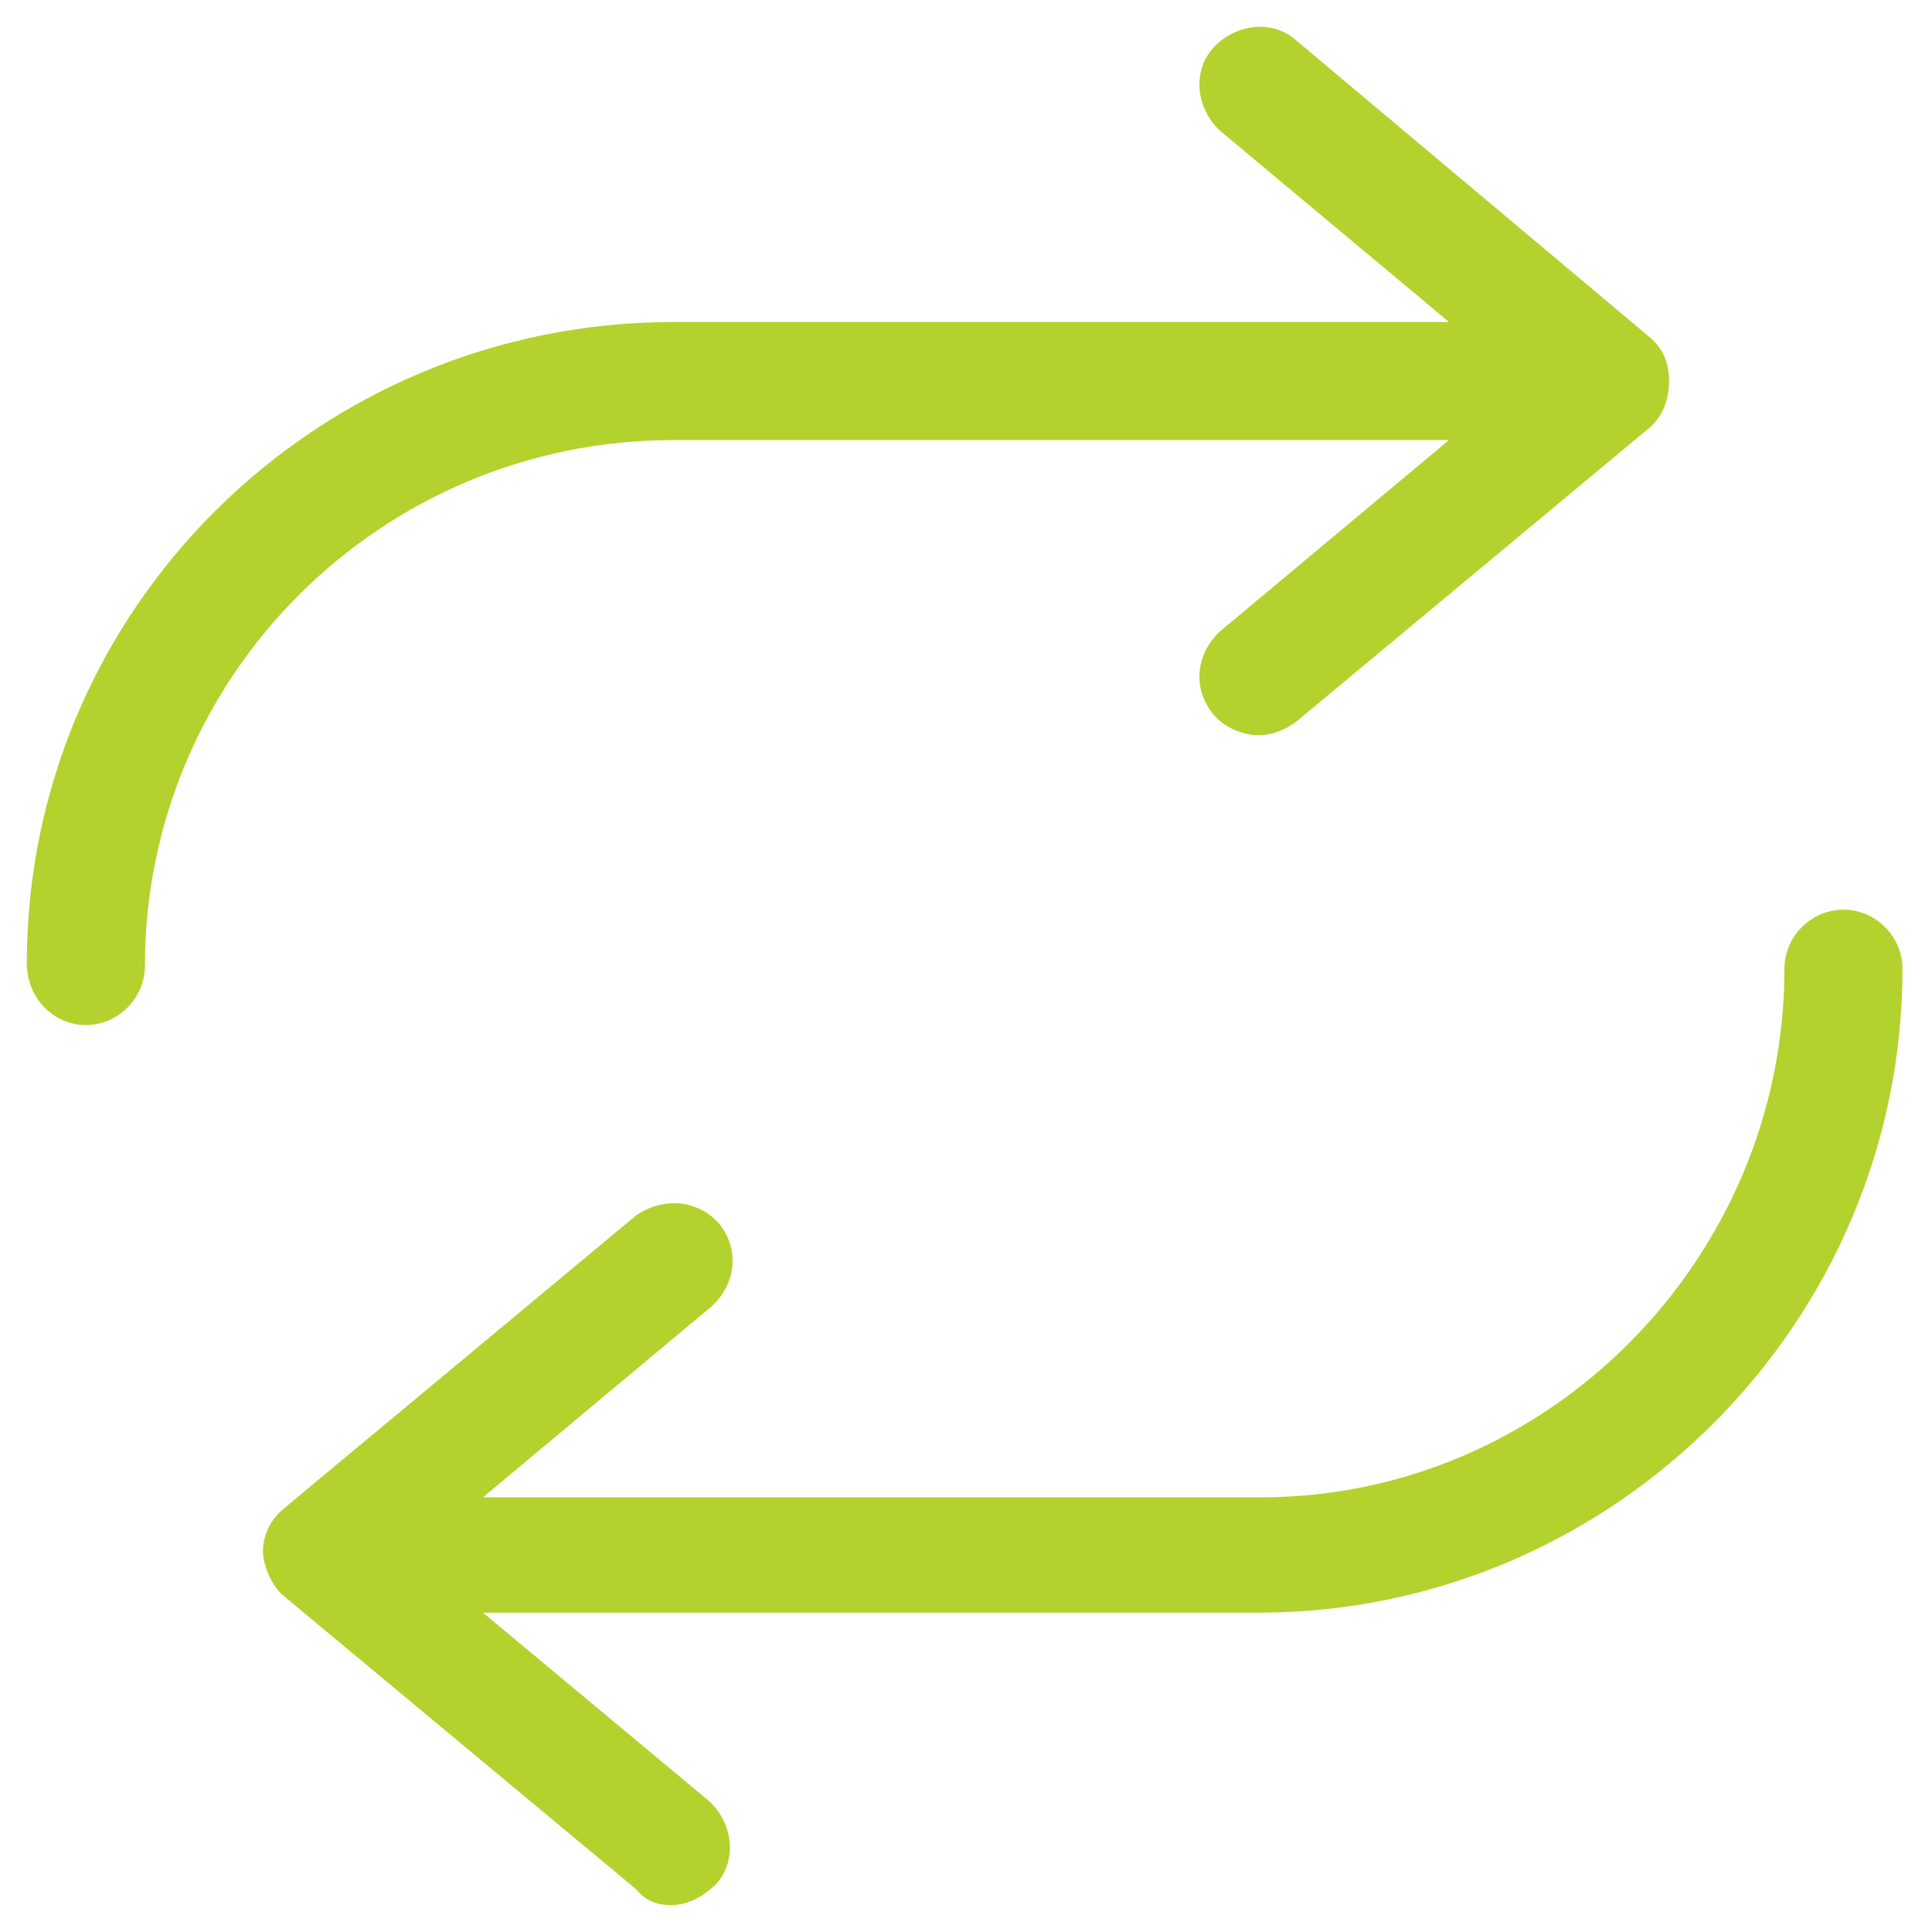 <svg version="1.2" xmlns="http://www.w3.org/2000/svg" viewBox="0 0 72 72" width="72" height="72">
	<title>obrot_psi-polska-svg</title>
	<style>
		.s0 { fill: #b4d22d } 
	</style>
	<path id="Layer" class="s0" d="m25.1 16.4h28.9l-8.5 7.1c-0.9 0.8-1.1 2.1-0.3 3.1 0.4 0.5 1.1 0.8 1.7 0.8 0.5 0 1-0.2 1.4-0.5l13.1-10.9c0.5-0.4 0.8-1 0.8-1.8 0-0.8-0.3-1.3-0.8-1.7l-13.1-11c-0.9-0.8-2.3-0.6-3.1 0.3-0.8 0.9-0.6 2.3 0.3 3.1l8.5 7.1h-28.9c-13.3 0-24.1 10.7-24.1 23.9 0 1.3 1 2.3 2.2 2.3 1.2 0 2.2-1 2.2-2.2 0-10.8 8.8-19.6 19.7-19.6zm43.6 17.5c-1.2 0-2.2 1-2.2 2.2 0 10.8-8.8 19.7-19.5 19.7h-29l8.5-7.1c0.9-0.8 1.1-2.1 0.3-3.1-0.8-0.9-2.1-1-3.1-0.3l-13.1 10.9c-0.5 0.4-0.8 1-0.8 1.6 0 0.5 0.3 1.3 0.8 1.7l13.1 10.9c0.4 0.5 0.9 0.6 1.3 0.6 0.6 0 1.2-0.3 1.7-0.8 0.8-0.9 0.6-2.3-0.3-3.1l-8.4-7h28.9c13.2 0 24-10.8 24-24 0-1.2-1-2.2-2.2-2.2z"/>
</svg>